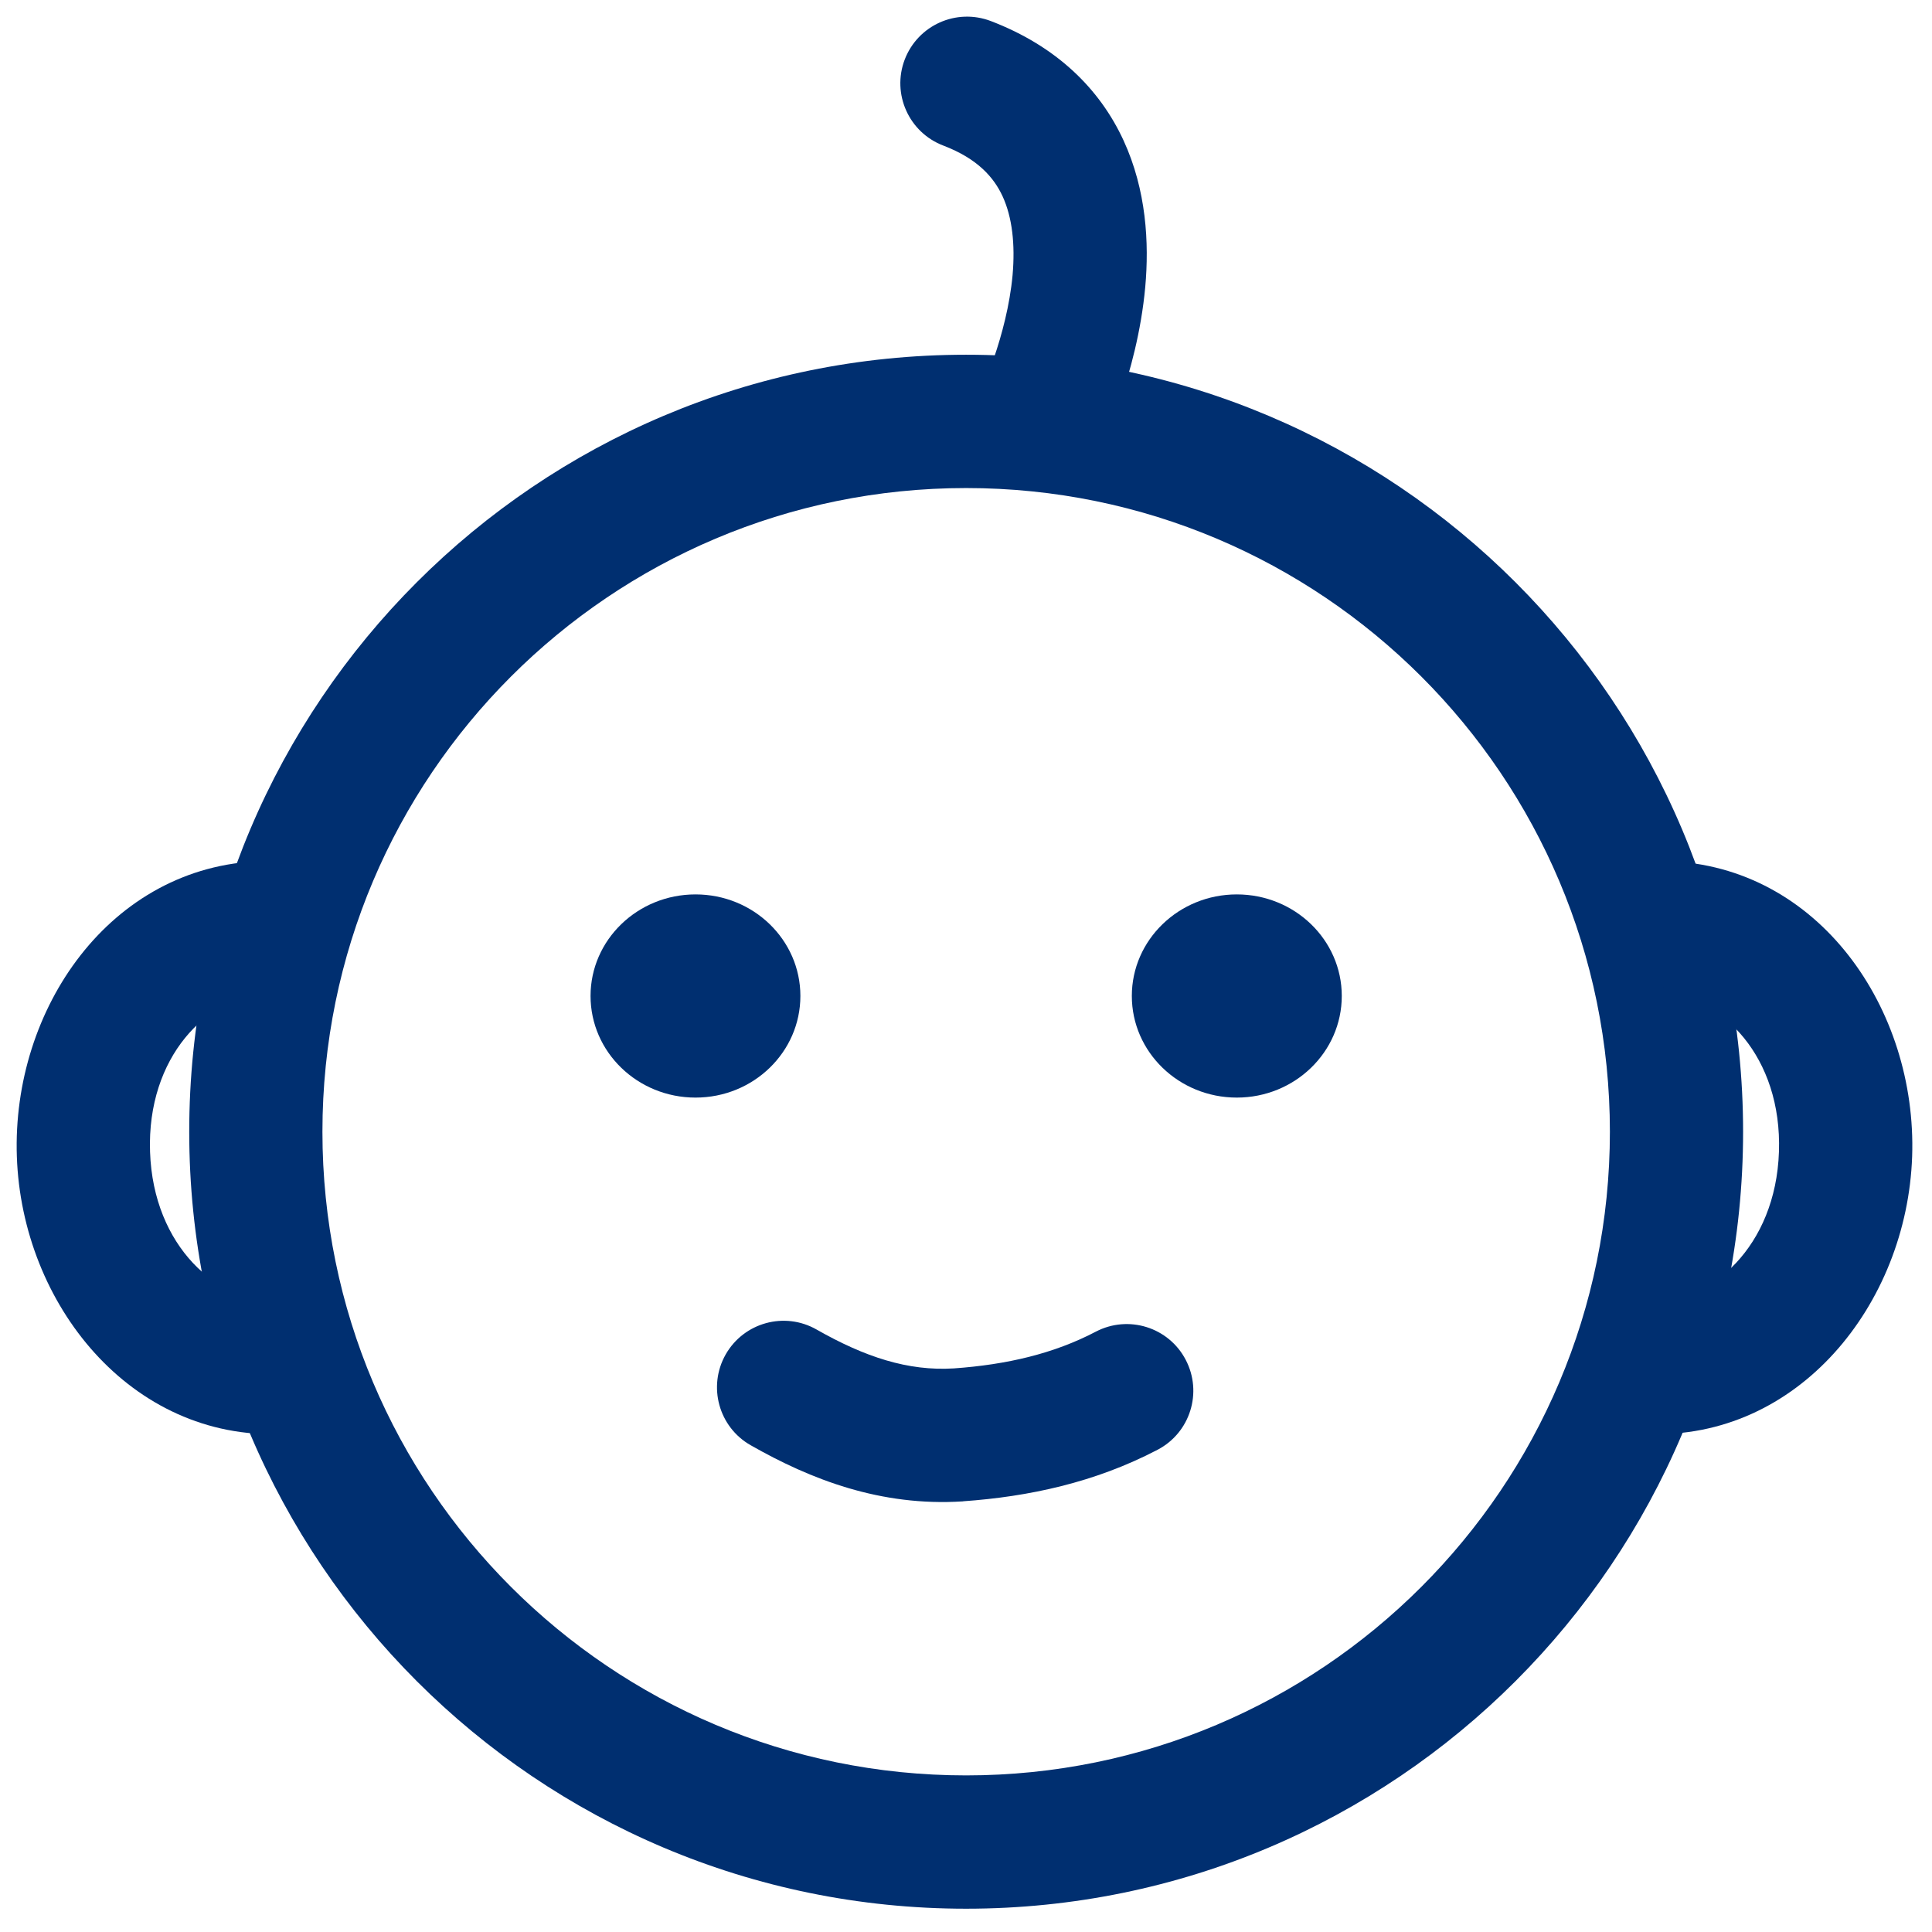 <svg width="18" height="18" viewBox="0 0 18 18" fill="none" xmlns="http://www.w3.org/2000/svg">
<g clip-path="url(#clip0_18439_4709)">
<path fill-rule="evenodd" clip-rule="evenodd" d="M9.001 4.547C5.689 4.547 3.004 7.232 3.004 10.544C3.004 13.856 5.689 16.541 9.001 16.541C12.314 16.541 14.999 13.856 14.999 10.544C14.999 7.232 12.314 4.547 9.001 4.547ZM1.763 10.544C1.763 6.546 5.003 3.305 9.001 3.305C12.999 3.305 16.24 6.546 16.24 10.544C16.24 14.542 12.999 17.783 9.001 17.783C5.003 17.783 1.763 14.542 1.763 10.544Z" fill="#002F70"/>
<path d="M6.48 10.226C7.02 10.226 7.457 9.802 7.457 9.279C7.457 8.757 7.02 8.333 6.48 8.333C5.94 8.333 5.502 8.757 5.502 9.279C5.502 9.802 5.94 10.226 6.48 10.226Z" fill="#002F70"/>
<path d="M11.523 10.226C12.063 10.226 12.501 9.802 12.501 9.279C12.501 8.757 12.063 8.333 11.523 8.333C10.983 8.333 10.545 8.757 10.545 9.279C10.545 9.802 10.983 10.226 11.523 10.226Z" fill="#002F70"/>
<path fill-rule="evenodd" clip-rule="evenodd" d="M8.429 0.555C8.552 0.234 8.91 0.074 9.231 0.196C9.843 0.43 10.246 0.827 10.468 1.309C10.681 1.772 10.707 2.263 10.67 2.674C10.632 3.09 10.527 3.468 10.435 3.735C10.389 3.871 10.344 3.983 10.311 4.062C10.294 4.102 10.28 4.134 10.269 4.157C10.264 4.168 10.26 4.177 10.256 4.184C10.255 4.188 10.253 4.191 10.252 4.193L10.251 4.196L10.25 4.197L10.25 4.197C10.25 4.198 10.25 4.198 9.697 3.928L10.25 4.198C10.1 4.506 9.728 4.634 9.42 4.484C9.112 4.334 8.984 3.963 9.133 3.656C9.133 3.655 9.133 3.655 9.134 3.655L9.133 3.655L9.134 3.654C9.135 3.651 9.137 3.647 9.14 3.64C9.146 3.627 9.156 3.606 9.168 3.578C9.192 3.521 9.225 3.437 9.261 3.333C9.333 3.122 9.408 2.846 9.434 2.563C9.459 2.276 9.431 2.025 9.341 1.829C9.26 1.654 9.11 1.479 8.788 1.356C8.468 1.234 8.307 0.875 8.429 0.555ZM9.134 3.655C9.134 3.655 9.134 3.655 9.134 3.655L9.134 3.655L9.134 3.655Z" fill="#002F70"/>
<path fill-rule="evenodd" clip-rule="evenodd" d="M2.473 9.264C1.939 9.281 1.367 9.842 1.398 10.732C1.428 11.619 2.04 12.141 2.576 12.12L2.625 13.36C1.221 13.416 0.204 12.153 0.157 10.775C0.11 9.399 1.028 8.068 2.433 8.023L2.473 9.264Z" fill="#002F70"/>
<path fill-rule="evenodd" clip-rule="evenodd" d="M15.538 8.023C16.944 8.068 17.862 9.399 17.815 10.775C17.767 12.153 16.751 13.416 15.346 13.36L15.396 12.12C15.931 12.141 16.544 11.619 16.574 10.732C16.605 9.842 16.033 9.281 15.499 9.264L15.538 8.023Z" fill="#002F70"/>
<path fill-rule="evenodd" clip-rule="evenodd" d="M6.761 12.619C6.931 12.321 7.31 12.217 7.608 12.387C8.056 12.642 8.459 12.776 8.888 12.749C9.38 12.714 9.818 12.612 10.209 12.407C10.513 12.248 10.888 12.365 11.047 12.669C11.206 12.973 11.089 13.348 10.785 13.507C10.2 13.813 9.583 13.944 8.974 13.987L8.972 13.988L8.97 13.988C8.205 14.037 7.554 13.784 6.994 13.465C6.696 13.296 6.592 12.917 6.761 12.619Z" fill="#002F70"/>
</g>
<defs>
<clipPath id="clip0_18439_4709">
<rect width="18" height="18" fill="white"/>
</clipPath>
</defs>
</svg>
